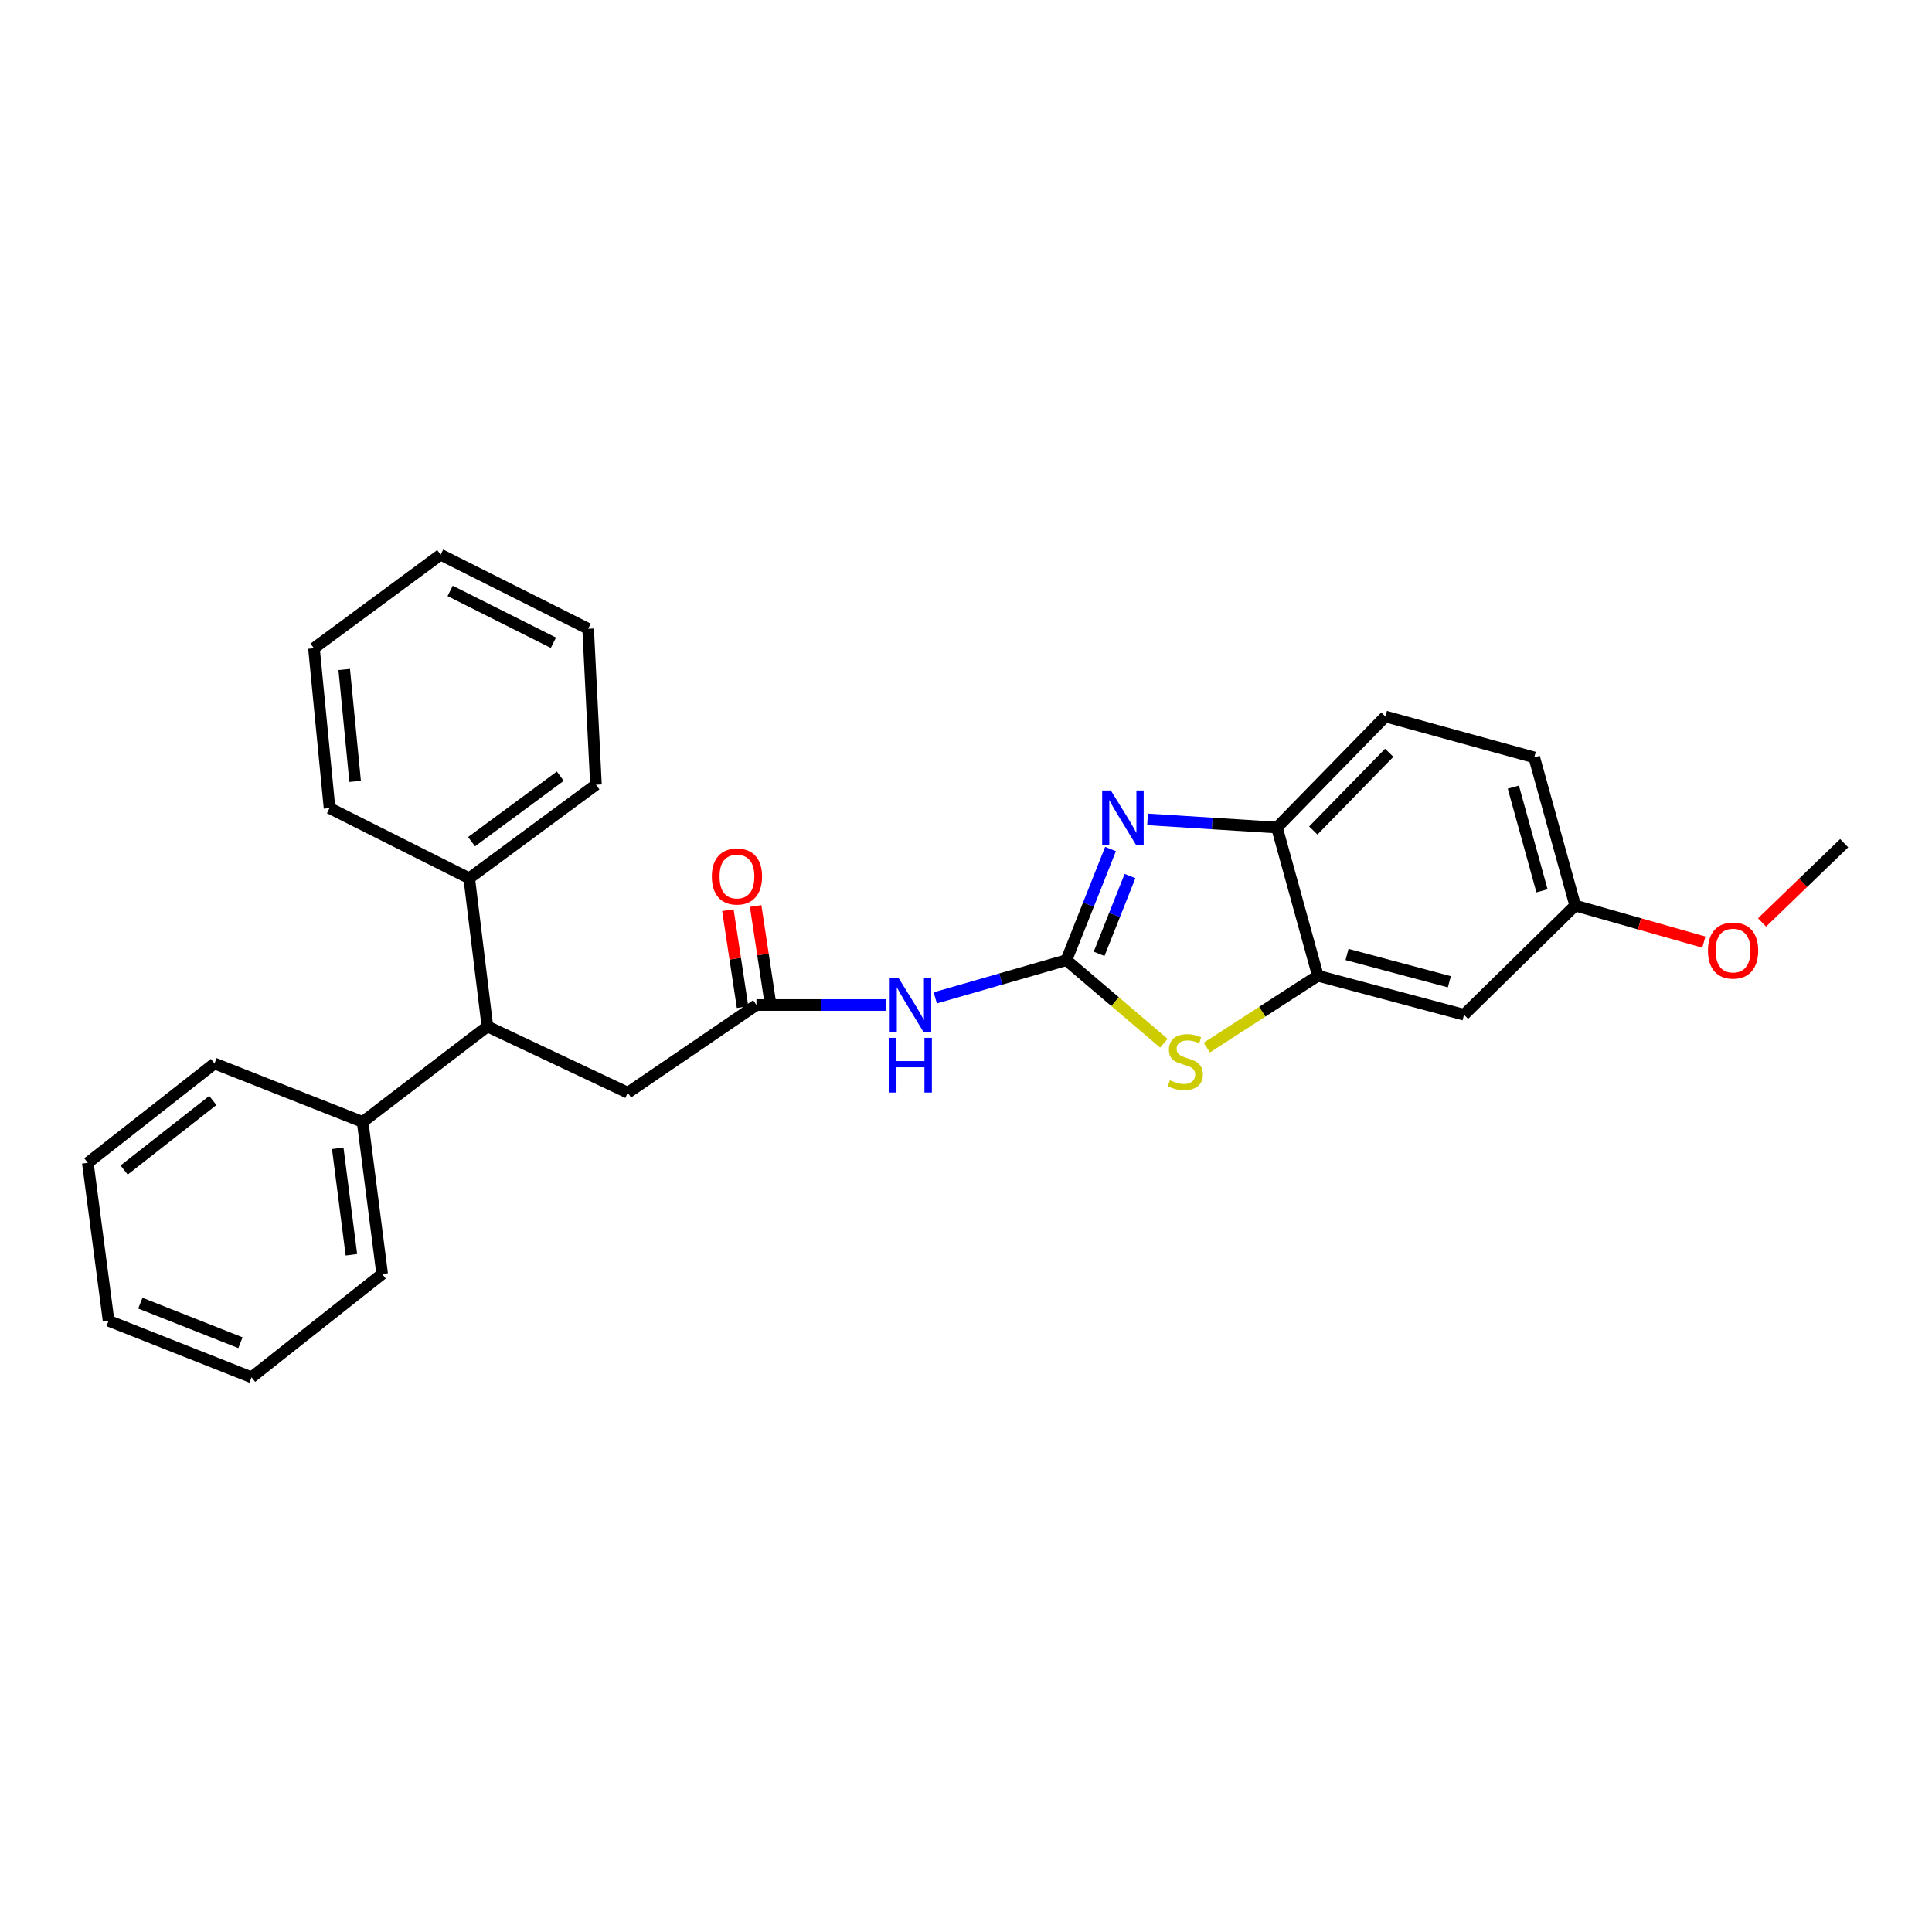 <?xml version='1.0' encoding='iso-8859-1'?>
<svg version='1.1' baseProfile='full'
              xmlns='http://www.w3.org/2000/svg'
                      xmlns:rdkit='http://www.rdkit.org/xml'
                      xmlns:xlink='http://www.w3.org/1999/xlink'
                  xml:space='preserve'
width='1000px' height='1000px' viewBox='0 0 1000 1000'>
<!-- END OF HEADER -->
<rect style='opacity:1.0;fill:#FFFFFF;stroke:none' width='1000' height='1000' x='0' y='0'> </rect>
<path class='bond-0' d='M 551.957,496.973 L 563.384,468.213' style='fill:none;fill-rule:evenodd;stroke:#000000;stroke-width:6px;stroke-linecap:butt;stroke-linejoin:miter;stroke-opacity:1' />
<path class='bond-0' d='M 563.384,468.213 L 574.811,439.453' style='fill:none;fill-rule:evenodd;stroke:#0000FF;stroke-width:6px;stroke-linecap:butt;stroke-linejoin:miter;stroke-opacity:1' />
<path class='bond-0' d='M 568.887,493.71 L 576.886,473.578' style='fill:none;fill-rule:evenodd;stroke:#000000;stroke-width:6px;stroke-linecap:butt;stroke-linejoin:miter;stroke-opacity:1' />
<path class='bond-0' d='M 576.886,473.578 L 584.885,453.446' style='fill:none;fill-rule:evenodd;stroke:#0000FF;stroke-width:6px;stroke-linecap:butt;stroke-linejoin:miter;stroke-opacity:1' />
<path class='bond-1' d='M 551.957,496.973 L 577.183,518.471' style='fill:none;fill-rule:evenodd;stroke:#000000;stroke-width:6px;stroke-linecap:butt;stroke-linejoin:miter;stroke-opacity:1' />
<path class='bond-1' d='M 577.183,518.471 L 602.409,539.969' style='fill:none;fill-rule:evenodd;stroke:#CCCC00;stroke-width:6px;stroke-linecap:butt;stroke-linejoin:miter;stroke-opacity:1' />
<path class='bond-2' d='M 551.957,496.973 L 518.023,506.734' style='fill:none;fill-rule:evenodd;stroke:#000000;stroke-width:6px;stroke-linecap:butt;stroke-linejoin:miter;stroke-opacity:1' />
<path class='bond-2' d='M 518.023,506.734 L 484.088,516.494' style='fill:none;fill-rule:evenodd;stroke:#0000FF;stroke-width:6px;stroke-linecap:butt;stroke-linejoin:miter;stroke-opacity:1' />
<path class='bond-4' d='M 593.962,424.116 L 627.451,426.232' style='fill:none;fill-rule:evenodd;stroke:#0000FF;stroke-width:6px;stroke-linecap:butt;stroke-linejoin:miter;stroke-opacity:1' />
<path class='bond-4' d='M 627.451,426.232 L 660.94,428.348' style='fill:none;fill-rule:evenodd;stroke:#000000;stroke-width:6px;stroke-linecap:butt;stroke-linejoin:miter;stroke-opacity:1' />
<path class='bond-3' d='M 624.634,542.235 L 653.377,523.64' style='fill:none;fill-rule:evenodd;stroke:#CCCC00;stroke-width:6px;stroke-linecap:butt;stroke-linejoin:miter;stroke-opacity:1' />
<path class='bond-3' d='M 653.377,523.64 L 682.12,505.045' style='fill:none;fill-rule:evenodd;stroke:#000000;stroke-width:6px;stroke-linecap:butt;stroke-linejoin:miter;stroke-opacity:1' />
<path class='bond-5' d='M 458.516,520.187 L 425.025,520.187' style='fill:none;fill-rule:evenodd;stroke:#0000FF;stroke-width:6px;stroke-linecap:butt;stroke-linejoin:miter;stroke-opacity:1' />
<path class='bond-5' d='M 425.025,520.187 L 391.534,520.187' style='fill:none;fill-rule:evenodd;stroke:#000000;stroke-width:6px;stroke-linecap:butt;stroke-linejoin:miter;stroke-opacity:1' />
<path class='bond-7' d='M 682.12,505.045 L 757.783,525.224' style='fill:none;fill-rule:evenodd;stroke:#000000;stroke-width:6px;stroke-linecap:butt;stroke-linejoin:miter;stroke-opacity:1' />
<path class='bond-7' d='M 697.214,494.033 L 750.178,508.159' style='fill:none;fill-rule:evenodd;stroke:#000000;stroke-width:6px;stroke-linecap:butt;stroke-linejoin:miter;stroke-opacity:1' />
<path class='bond-27' d='M 682.12,505.045 L 660.94,428.348' style='fill:none;fill-rule:evenodd;stroke:#000000;stroke-width:6px;stroke-linecap:butt;stroke-linejoin:miter;stroke-opacity:1' />
<path class='bond-12' d='M 660.94,428.348 L 717.086,370.854' style='fill:none;fill-rule:evenodd;stroke:#000000;stroke-width:6px;stroke-linecap:butt;stroke-linejoin:miter;stroke-opacity:1' />
<path class='bond-12' d='M 679.757,429.875 L 719.059,389.629' style='fill:none;fill-rule:evenodd;stroke:#000000;stroke-width:6px;stroke-linecap:butt;stroke-linejoin:miter;stroke-opacity:1' />
<path class='bond-8' d='M 391.534,520.187 L 324.943,565.582' style='fill:none;fill-rule:evenodd;stroke:#000000;stroke-width:6px;stroke-linecap:butt;stroke-linejoin:miter;stroke-opacity:1' />
<path class='bond-9' d='M 398.716,519.099 L 394.917,494.025' style='fill:none;fill-rule:evenodd;stroke:#000000;stroke-width:6px;stroke-linecap:butt;stroke-linejoin:miter;stroke-opacity:1' />
<path class='bond-9' d='M 394.917,494.025 L 391.118,468.952' style='fill:none;fill-rule:evenodd;stroke:#FF0000;stroke-width:6px;stroke-linecap:butt;stroke-linejoin:miter;stroke-opacity:1' />
<path class='bond-9' d='M 384.351,521.275 L 380.552,496.202' style='fill:none;fill-rule:evenodd;stroke:#000000;stroke-width:6px;stroke-linecap:butt;stroke-linejoin:miter;stroke-opacity:1' />
<path class='bond-9' d='M 380.552,496.202 L 376.753,471.128' style='fill:none;fill-rule:evenodd;stroke:#FF0000;stroke-width:6px;stroke-linecap:butt;stroke-linejoin:miter;stroke-opacity:1' />
<path class='bond-6' d='M 252.282,531.278 L 324.943,565.582' style='fill:none;fill-rule:evenodd;stroke:#000000;stroke-width:6px;stroke-linecap:butt;stroke-linejoin:miter;stroke-opacity:1' />
<path class='bond-10' d='M 252.282,531.278 L 187.709,580.708' style='fill:none;fill-rule:evenodd;stroke:#000000;stroke-width:6px;stroke-linecap:butt;stroke-linejoin:miter;stroke-opacity:1' />
<path class='bond-11' d='M 252.282,531.278 L 242.87,454.605' style='fill:none;fill-rule:evenodd;stroke:#000000;stroke-width:6px;stroke-linecap:butt;stroke-linejoin:miter;stroke-opacity:1' />
<path class='bond-13' d='M 757.783,525.224 L 815.318,468.722' style='fill:none;fill-rule:evenodd;stroke:#000000;stroke-width:6px;stroke-linecap:butt;stroke-linejoin:miter;stroke-opacity:1' />
<path class='bond-18' d='M 187.709,580.708 L 197.806,659.423' style='fill:none;fill-rule:evenodd;stroke:#000000;stroke-width:6px;stroke-linecap:butt;stroke-linejoin:miter;stroke-opacity:1' />
<path class='bond-18' d='M 174.813,594.364 L 181.881,649.464' style='fill:none;fill-rule:evenodd;stroke:#000000;stroke-width:6px;stroke-linecap:butt;stroke-linejoin:miter;stroke-opacity:1' />
<path class='bond-19' d='M 187.709,580.708 L 111.02,550.456' style='fill:none;fill-rule:evenodd;stroke:#000000;stroke-width:6px;stroke-linecap:butt;stroke-linejoin:miter;stroke-opacity:1' />
<path class='bond-16' d='M 242.87,454.605 L 308.468,406.167' style='fill:none;fill-rule:evenodd;stroke:#000000;stroke-width:6px;stroke-linecap:butt;stroke-linejoin:miter;stroke-opacity:1' />
<path class='bond-16' d='M 244.08,435.652 L 289.998,401.745' style='fill:none;fill-rule:evenodd;stroke:#000000;stroke-width:6px;stroke-linecap:butt;stroke-linejoin:miter;stroke-opacity:1' />
<path class='bond-17' d='M 242.87,454.605 L 170.565,418.267' style='fill:none;fill-rule:evenodd;stroke:#000000;stroke-width:6px;stroke-linecap:butt;stroke-linejoin:miter;stroke-opacity:1' />
<path class='bond-14' d='M 717.086,370.854 L 794.122,392.034' style='fill:none;fill-rule:evenodd;stroke:#000000;stroke-width:6px;stroke-linecap:butt;stroke-linejoin:miter;stroke-opacity:1' />
<path class='bond-15' d='M 815.318,468.722 L 848.615,478.178' style='fill:none;fill-rule:evenodd;stroke:#000000;stroke-width:6px;stroke-linecap:butt;stroke-linejoin:miter;stroke-opacity:1' />
<path class='bond-15' d='M 848.615,478.178 L 881.911,487.634' style='fill:none;fill-rule:evenodd;stroke:#FF0000;stroke-width:6px;stroke-linecap:butt;stroke-linejoin:miter;stroke-opacity:1' />
<path class='bond-28' d='M 815.318,468.722 L 794.122,392.034' style='fill:none;fill-rule:evenodd;stroke:#000000;stroke-width:6px;stroke-linecap:butt;stroke-linejoin:miter;stroke-opacity:1' />
<path class='bond-28' d='M 798.135,461.09 L 783.297,407.408' style='fill:none;fill-rule:evenodd;stroke:#000000;stroke-width:6px;stroke-linecap:butt;stroke-linejoin:miter;stroke-opacity:1' />
<path class='bond-20' d='M 912.033,477.457 L 933.289,456.946' style='fill:none;fill-rule:evenodd;stroke:#FF0000;stroke-width:6px;stroke-linecap:butt;stroke-linejoin:miter;stroke-opacity:1' />
<path class='bond-20' d='M 933.289,456.946 L 954.545,436.436' style='fill:none;fill-rule:evenodd;stroke:#000000;stroke-width:6px;stroke-linecap:butt;stroke-linejoin:miter;stroke-opacity:1' />
<path class='bond-23' d='M 308.468,406.167 L 304.416,325.451' style='fill:none;fill-rule:evenodd;stroke:#000000;stroke-width:6px;stroke-linecap:butt;stroke-linejoin:miter;stroke-opacity:1' />
<path class='bond-24' d='M 170.565,418.267 L 162.501,335.525' style='fill:none;fill-rule:evenodd;stroke:#000000;stroke-width:6px;stroke-linecap:butt;stroke-linejoin:miter;stroke-opacity:1' />
<path class='bond-24' d='M 183.816,404.446 L 178.171,346.527' style='fill:none;fill-rule:evenodd;stroke:#000000;stroke-width:6px;stroke-linecap:butt;stroke-linejoin:miter;stroke-opacity:1' />
<path class='bond-21' d='M 197.806,659.423 L 130.207,712.889' style='fill:none;fill-rule:evenodd;stroke:#000000;stroke-width:6px;stroke-linecap:butt;stroke-linejoin:miter;stroke-opacity:1' />
<path class='bond-22' d='M 111.02,550.456 L 45.455,601.888' style='fill:none;fill-rule:evenodd;stroke:#000000;stroke-width:6px;stroke-linecap:butt;stroke-linejoin:miter;stroke-opacity:1' />
<path class='bond-22' d='M 110.153,569.602 L 64.257,605.605' style='fill:none;fill-rule:evenodd;stroke:#000000;stroke-width:6px;stroke-linecap:butt;stroke-linejoin:miter;stroke-opacity:1' />
<path class='bond-30' d='M 130.207,712.889 L 56.206,683.638' style='fill:none;fill-rule:evenodd;stroke:#000000;stroke-width:6px;stroke-linecap:butt;stroke-linejoin:miter;stroke-opacity:1' />
<path class='bond-30' d='M 124.447,694.99 L 72.647,674.514' style='fill:none;fill-rule:evenodd;stroke:#000000;stroke-width:6px;stroke-linecap:butt;stroke-linejoin:miter;stroke-opacity:1' />
<path class='bond-26' d='M 45.455,601.888 L 56.206,683.638' style='fill:none;fill-rule:evenodd;stroke:#000000;stroke-width:6px;stroke-linecap:butt;stroke-linejoin:miter;stroke-opacity:1' />
<path class='bond-29' d='M 304.416,325.451 L 228.067,287.111' style='fill:none;fill-rule:evenodd;stroke:#000000;stroke-width:6px;stroke-linecap:butt;stroke-linejoin:miter;stroke-opacity:1' />
<path class='bond-29' d='M 286.444,332.684 L 232.999,305.846' style='fill:none;fill-rule:evenodd;stroke:#000000;stroke-width:6px;stroke-linecap:butt;stroke-linejoin:miter;stroke-opacity:1' />
<path class='bond-25' d='M 162.501,335.525 L 228.067,287.111' style='fill:none;fill-rule:evenodd;stroke:#000000;stroke-width:6px;stroke-linecap:butt;stroke-linejoin:miter;stroke-opacity:1' />
<path  class='atom-1' d='M 574.965 409.151
L 584.245 424.151
Q 585.165 425.631, 586.645 428.311
Q 588.125 430.991, 588.205 431.151
L 588.205 409.151
L 591.965 409.151
L 591.965 437.471
L 588.085 437.471
L 578.125 421.071
Q 576.965 419.151, 575.725 416.951
Q 574.525 414.751, 574.165 414.071
L 574.165 437.471
L 570.485 437.471
L 570.485 409.151
L 574.965 409.151
' fill='#0000FF'/>
<path  class='atom-2' d='M 605.511 559.151
Q 605.831 559.271, 607.151 559.831
Q 608.471 560.391, 609.911 560.751
Q 611.391 561.071, 612.831 561.071
Q 615.511 561.071, 617.071 559.791
Q 618.631 558.471, 618.631 556.191
Q 618.631 554.631, 617.831 553.671
Q 617.071 552.711, 615.871 552.191
Q 614.671 551.671, 612.671 551.071
Q 610.151 550.311, 608.631 549.591
Q 607.151 548.871, 606.071 547.351
Q 605.031 545.831, 605.031 543.271
Q 605.031 539.711, 607.431 537.511
Q 609.871 535.311, 614.671 535.311
Q 617.951 535.311, 621.671 536.871
L 620.751 539.951
Q 617.351 538.551, 614.791 538.551
Q 612.031 538.551, 610.511 539.711
Q 608.991 540.831, 609.031 542.791
Q 609.031 544.311, 609.791 545.231
Q 610.591 546.151, 611.711 546.671
Q 612.871 547.191, 614.791 547.791
Q 617.351 548.591, 618.871 549.391
Q 620.391 550.191, 621.471 551.831
Q 622.591 553.431, 622.591 556.191
Q 622.591 560.111, 619.951 562.231
Q 617.351 564.311, 612.991 564.311
Q 610.471 564.311, 608.551 563.751
Q 606.671 563.231, 604.431 562.311
L 605.511 559.151
' fill='#CCCC00'/>
<path  class='atom-3' d='M 464.989 506.027
L 474.269 521.027
Q 475.189 522.507, 476.669 525.187
Q 478.149 527.867, 478.229 528.027
L 478.229 506.027
L 481.989 506.027
L 481.989 534.347
L 478.109 534.347
L 468.149 517.947
Q 466.989 516.027, 465.749 513.827
Q 464.549 511.627, 464.189 510.947
L 464.189 534.347
L 460.509 534.347
L 460.509 506.027
L 464.989 506.027
' fill='#0000FF'/>
<path  class='atom-3' d='M 460.169 537.179
L 464.009 537.179
L 464.009 549.219
L 478.489 549.219
L 478.489 537.179
L 482.329 537.179
L 482.329 565.499
L 478.489 565.499
L 478.489 552.419
L 464.009 552.419
L 464.009 565.499
L 460.169 565.499
L 460.169 537.179
' fill='#0000FF'/>
<path  class='atom-10' d='M 368.444 453.676
Q 368.444 446.876, 371.804 443.076
Q 375.164 439.276, 381.444 439.276
Q 387.724 439.276, 391.084 443.076
Q 394.444 446.876, 394.444 453.676
Q 394.444 460.556, 391.044 464.476
Q 387.644 468.356, 381.444 468.356
Q 375.204 468.356, 371.804 464.476
Q 368.444 460.596, 368.444 453.676
M 381.444 465.156
Q 385.764 465.156, 388.084 462.276
Q 390.444 459.356, 390.444 453.676
Q 390.444 448.116, 388.084 445.316
Q 385.764 442.476, 381.444 442.476
Q 377.124 442.476, 374.764 445.276
Q 372.444 448.076, 372.444 453.676
Q 372.444 459.396, 374.764 462.276
Q 377.124 465.156, 381.444 465.156
' fill='#FF0000'/>
<path  class='atom-16' d='M 884.035 492.008
Q 884.035 485.208, 887.395 481.408
Q 890.755 477.608, 897.035 477.608
Q 903.315 477.608, 906.675 481.408
Q 910.035 485.208, 910.035 492.008
Q 910.035 498.888, 906.635 502.808
Q 903.235 506.688, 897.035 506.688
Q 890.795 506.688, 887.395 502.808
Q 884.035 498.928, 884.035 492.008
M 897.035 503.488
Q 901.355 503.488, 903.675 500.608
Q 906.035 497.688, 906.035 492.008
Q 906.035 486.448, 903.675 483.648
Q 901.355 480.808, 897.035 480.808
Q 892.715 480.808, 890.355 483.608
Q 888.035 486.408, 888.035 492.008
Q 888.035 497.728, 890.355 500.608
Q 892.715 503.488, 897.035 503.488
' fill='#FF0000'/>
</svg>
